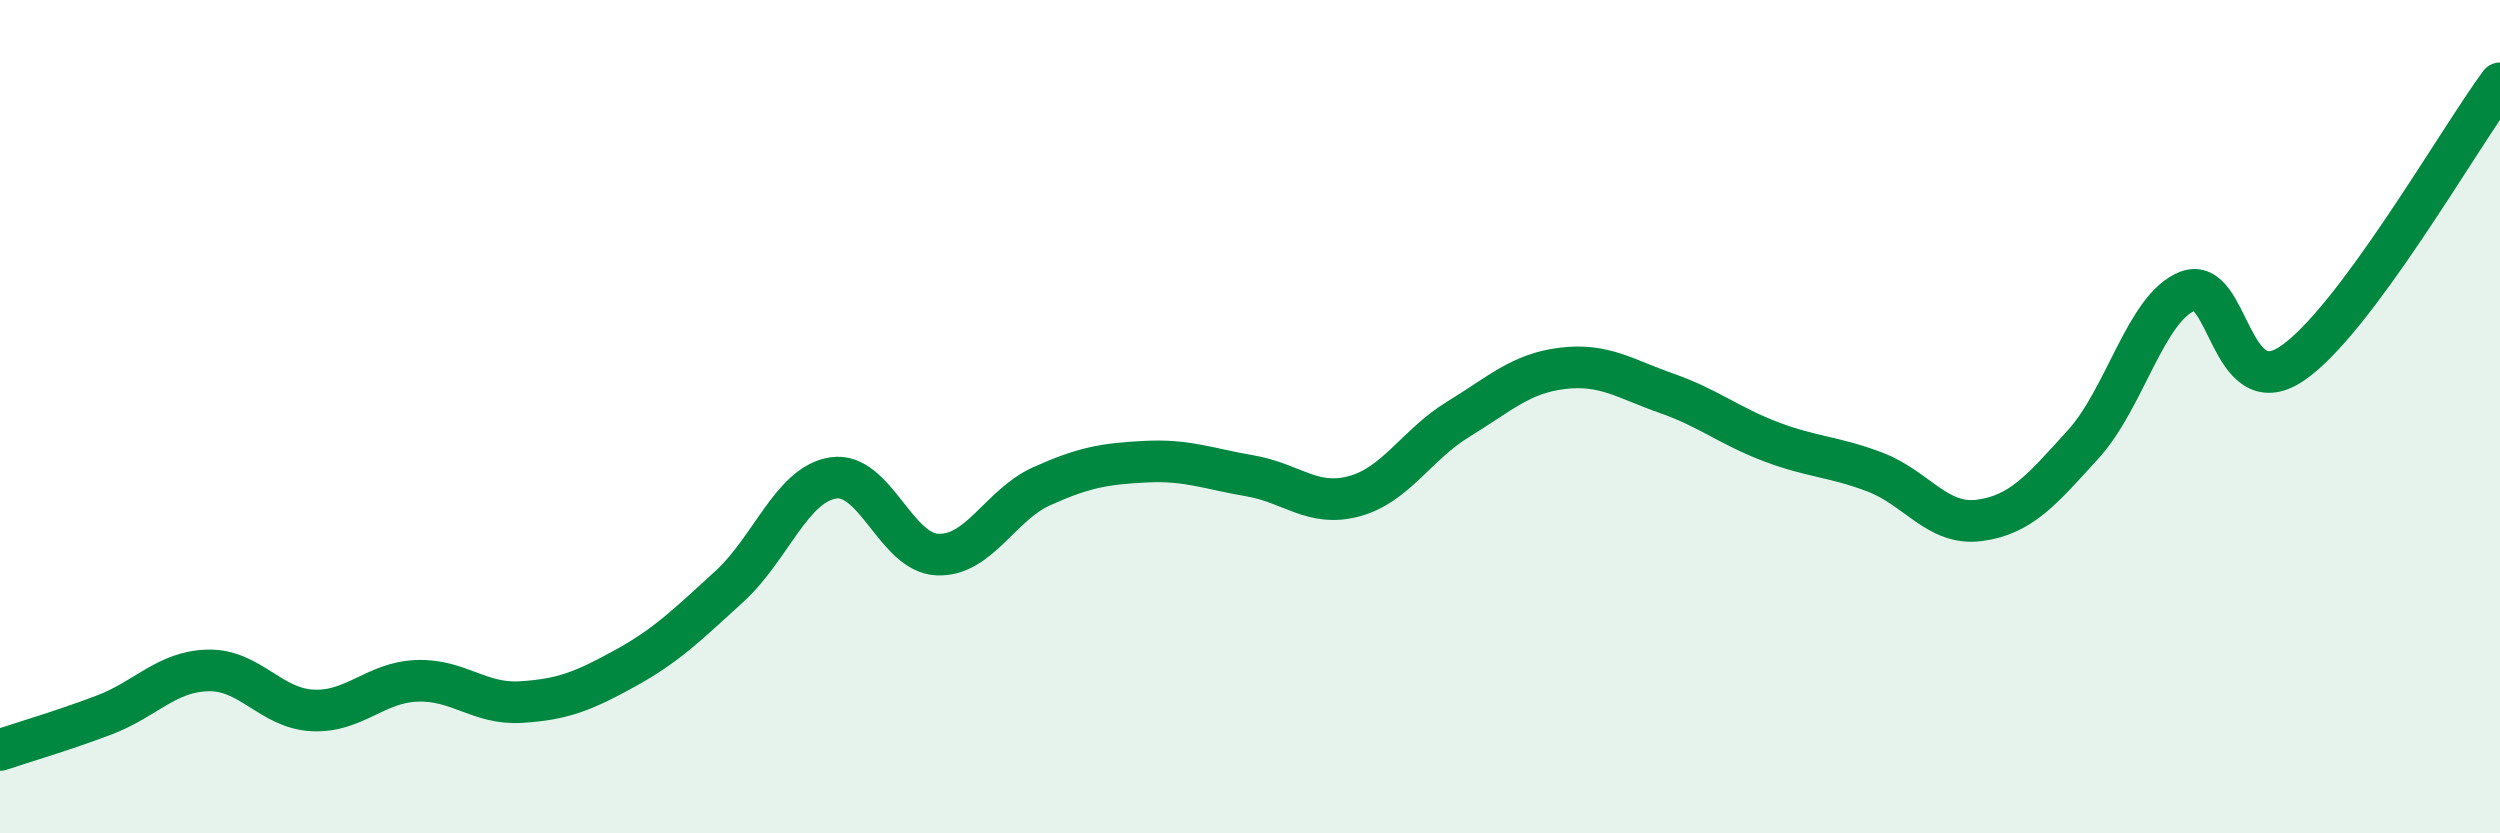 
    <svg width="60" height="20" viewBox="0 0 60 20" xmlns="http://www.w3.org/2000/svg">
      <path
        d="M 0,18 C 0.5,17.83 1.5,17.54 2.5,17.16 C 3.5,16.78 4,16.11 5,16.09 C 6,16.07 6.5,17 7.5,17.05 C 8.5,17.1 9,16.38 10,16.34 C 11,16.3 11.5,16.91 12.5,16.85 C 13.5,16.79 14,16.59 15,16.04 C 16,15.49 16.5,14.99 17.5,14.08 C 18.5,13.17 19,11.62 20,11.47 C 21,11.32 21.5,13.27 22.5,13.31 C 23.5,13.35 24,12.12 25,11.67 C 26,11.22 26.5,11.13 27.5,11.08 C 28.5,11.03 29,11.25 30,11.42 C 31,11.59 31.5,12.18 32.5,11.91 C 33.5,11.64 34,10.67 35,10.06 C 36,9.45 36.5,8.96 37.5,8.84 C 38.5,8.72 39,9.09 40,9.44 C 41,9.79 41.5,10.22 42.5,10.6 C 43.5,10.98 44,10.95 45,11.33 C 46,11.71 46.5,12.62 47.5,12.49 C 48.5,12.36 49,11.76 50,10.66 C 51,9.56 51.5,7.38 52.5,6.99 C 53.5,6.6 53.5,9.73 55,8.73 C 56.5,7.73 59,3.35 60,2L60 20L0 20Z"
        fill="#008740"
        opacity="0.1"
        stroke-linecap="round"
        stroke-linejoin="round"
      />
      <path
        d="M 0,18 C 0.5,17.83 1.5,17.54 2.5,17.16 C 3.5,16.78 4,16.11 5,16.09 C 6,16.07 6.5,17 7.5,17.05 C 8.5,17.1 9,16.38 10,16.34 C 11,16.3 11.5,16.91 12.5,16.85 C 13.5,16.79 14,16.59 15,16.04 C 16,15.49 16.5,14.99 17.5,14.08 C 18.5,13.17 19,11.62 20,11.47 C 21,11.32 21.5,13.27 22.5,13.31 C 23.5,13.35 24,12.12 25,11.67 C 26,11.22 26.5,11.13 27.5,11.08 C 28.5,11.03 29,11.25 30,11.42 C 31,11.59 31.5,12.18 32.5,11.91 C 33.5,11.64 34,10.67 35,10.06 C 36,9.45 36.5,8.96 37.5,8.84 C 38.5,8.72 39,9.09 40,9.44 C 41,9.79 41.5,10.22 42.5,10.6 C 43.5,10.98 44,10.95 45,11.33 C 46,11.71 46.5,12.62 47.5,12.49 C 48.5,12.36 49,11.76 50,10.66 C 51,9.56 51.5,7.38 52.5,6.99 C 53.5,6.6 53.5,9.73 55,8.73 C 56.5,7.73 59,3.35 60,2"
        stroke="#008740"
        stroke-width="1"
        fill="none"
        stroke-linecap="round"
        stroke-linejoin="round"
      />
    </svg>
  